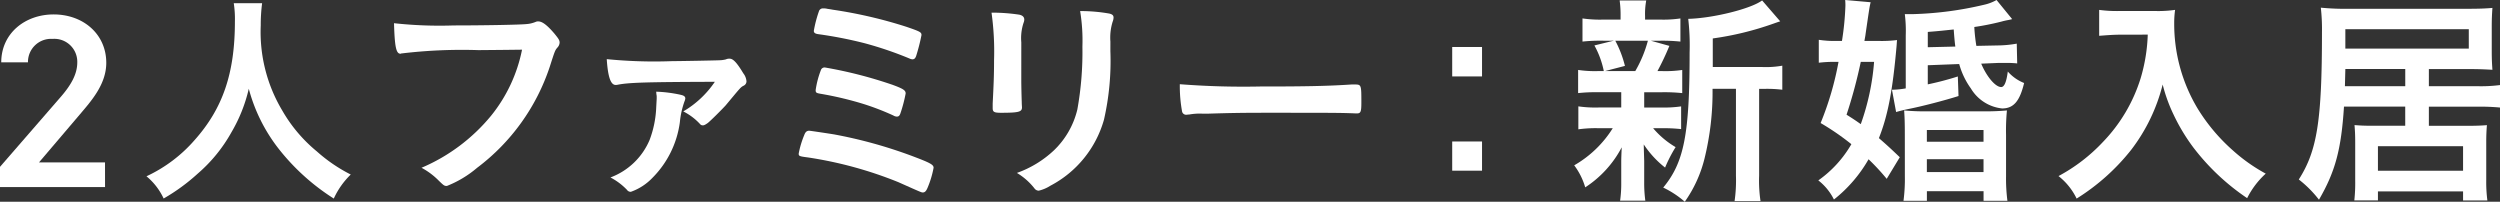 <svg id="グループ_527" data-name="グループ 527" xmlns="http://www.w3.org/2000/svg" xmlns:xlink="http://www.w3.org/1999/xlink" width="285" height="23" viewBox="0 0 285 23">
  <rect x="0" y="0" width="285" height="23" fill="#333333" stroke="none"/>
  <defs>
    <clipPath id="clip-path">
      <rect id="長方形_578" data-name="長方形 578" width="285" height="23" fill="none"/>
    </clipPath>
  </defs>
  <g id="グループ_526" data-name="グループ 526" transform="translate(0 0)" clip-path="url(#clip-path)">
    <path id="パス_3867" data-name="パス 3867" d="M11.975,20.517H0V18.212l6.8-7.829C8.095,8.92,8.81,7.652,8.81,6.3A2.616,2.616,0,0,0,6,3.626,2.633,2.633,0,0,0,3.189,6.3H.142c0-3.295,2.7-5.463,5.973-5.463,3.385,0,6,2.252,6,5.518,0,2.451-1.727,4.365-2.993,5.859l-4.675,5.49h7.524Z" transform="translate(0 0.808)" fill="#fff"/>
    <path id="パス_3868" data-name="パス 3868" d="M21.519.187a19.159,19.159,0,0,0-.156,2.533,17.431,17.431,0,0,0,2.454,9.7,16.913,16.913,0,0,0,3.942,4.66,17.82,17.82,0,0,0,3.864,2.635,9.092,9.092,0,0,0-1.933,2.739,24.962,24.962,0,0,1-6.37-5.785A19.034,19.034,0,0,1,20,9.938,17.516,17.516,0,0,1,18.021,14.9a17.327,17.327,0,0,1-3.838,4.709,22.105,22.105,0,0,1-3.89,2.841,7.229,7.229,0,0,0-1.957-2.535,16.472,16.472,0,0,0,5.481-4.12c3.237-3.633,4.6-7.652,4.6-13.537a11.732,11.732,0,0,0-.13-2.074Z" transform="translate(8.362 0.181)" fill="#fff"/>
    <path id="パス_3869" data-name="パス 3869" d="M32.031,4.516a57.974,57.974,0,0,0-8.8.385.1.1,0,0,1-.078.026c-.5,0-.653-.844-.731-3.48a47.726,47.726,0,0,0,6.813.255c3.5,0,7.6-.079,8.251-.153a3.369,3.369,0,0,0,1.1-.257.644.644,0,0,1,.286-.049c.445,0,.994.406,1.829,1.38.5.615.6.768.6,1.049a.9.9,0,0,1-.262.564c-.26.306-.286.385-.861,2.176A23.754,23.754,0,0,1,31.9,17.928,12.245,12.245,0,0,1,28.453,20c-.286,0-.339-.026-.939-.613a8.1,8.1,0,0,0-1.957-1.459,20.8,20.8,0,0,0,7.936-5.938,17.332,17.332,0,0,0,3.524-7.525c-2.035.026-2.035.026-4.986.051" transform="translate(22.495 1.198)" fill="#fff"/>
    <path id="パス_3870" data-name="パス 3870" d="M41.946,3.688c.994,0,5.014-.079,5.431-.1a3.208,3.208,0,0,0,.731-.1.9.9,0,0,1,.445-.079c.391,0,.835.487,1.54,1.663a1.679,1.679,0,0,1,.365.923.554.554,0,0,1-.312.487c-.365.179-.393.255-2.063,2.252-.391.434-1.775,1.816-2.061,2.023-.262.179-.393.253-.549.253a.4.4,0,0,1-.312-.153A6.666,6.666,0,0,0,43.252,9.42a11.165,11.165,0,0,0,3.6-3.377c-7.7.026-9.765.077-11.069.334a1.352,1.352,0,0,1-.236.026c-.573,0-.887-.923-1.018-2.943a54.65,54.65,0,0,0,7.414.23m1.02,3.839c.365.079.521.2.521.41a1.206,1.206,0,0,1-.1.357,9.877,9.877,0,0,0-.521,2.354A11.038,11.038,0,0,1,39.728,17a6.269,6.269,0,0,1-2.454,1.585.511.511,0,0,1-.445-.23,7.284,7.284,0,0,0-1.879-1.408,7.8,7.8,0,0,0,4.463-4.273,11.75,11.75,0,0,0,.757-3.762c.052-.923.052-.923.052-.972V7.654a2.947,2.947,0,0,1-.052-.485,15.353,15.353,0,0,1,2.794.357" transform="translate(34.641 3.282)" fill="#fff"/>
    <path id="パス_3871" data-name="パス 3871" d="M49.58,14.869a52.839,52.839,0,0,1,8.694,2.405c2.191.821,2.558,1.025,2.558,1.382a10.856,10.856,0,0,1-.653,2.2c-.182.461-.339.615-.575.615-.156,0-.156,0-2.792-1.176A45.384,45.384,0,0,0,46.526,17.48c-.992-.128-1.072-.155-1.072-.436a10.4,10.4,0,0,1,.627-2.1c.13-.357.286-.511.575-.511.1,0,2.167.308,2.925.434m8.483-8.675a41.118,41.118,0,0,0-5.116-1.74A47.436,47.436,0,0,0,47.726,3.43c-.391-.051-.547-.153-.547-.387a13.77,13.77,0,0,1,.573-2.2.474.474,0,0,1,.5-.357,2.051,2.051,0,0,1,.367.026c.052.026.339.051.729.126a52.114,52.114,0,0,1,8.381,1.946c1.566.538,1.723.615,1.723.946a21.538,21.538,0,0,1-.6,2.356c-.1.306-.234.408-.443.408a1.082,1.082,0,0,1-.341-.1M56.055,9.162c1.332.487,1.593.664,1.593,1.025a16.577,16.577,0,0,1-.6,2.276c-.1.281-.208.359-.419.359a.82.82,0,0,1-.391-.13,29.266,29.266,0,0,0-3.367-1.3,38.55,38.55,0,0,0-4.962-1.178c-.443-.077-.521-.128-.521-.41a10.169,10.169,0,0,1,.625-2.352.45.45,0,0,1,.419-.232,49.639,49.639,0,0,1,7.624,1.946" transform="translate(45.597 0.47)" fill="#fff"/>
    <path id="パス_3872" data-name="パス 3872" d="M59.821,8.526c0,.589.026,1.765.052,2.482,0,.255.026.513.026.615,0,.513-.365.615-2.4.615-.783,0-.939-.1-.939-.538v-.513c.1-2,.156-3.095.156-4.915A32.151,32.151,0,0,0,56.428.823a20.991,20.991,0,0,1,3.159.23c.365.077.575.257.575.564a.983.983,0,0,1-.08.357,5.535,5.535,0,0,0-.26,2.227ZM69.977,5.2a30.04,30.04,0,0,1-.731,7.829,12.255,12.255,0,0,1-6.11,7.525,4.344,4.344,0,0,1-1.33.566.634.634,0,0,1-.5-.283,7.287,7.287,0,0,0-1.985-1.742,12.053,12.053,0,0,0,4.231-2.584,9.514,9.514,0,0,0,2.662-4.658,36.995,36.995,0,0,0,.575-7.165,20.687,20.687,0,0,0-.26-4.045,18.977,18.977,0,0,1,3.315.283c.339.077.495.2.495.459a1.343,1.343,0,0,1-.1.461,6.07,6.07,0,0,0-.26,2.278Z" transform="translate(56.606 0.619)" fill="#fff"/>
    <path id="パス_3873" data-name="パス 3873" d="M76.566,5.147c4.778,0,7.52-.051,10.156-.23h.339c.783,0,.783.026.783,2.074,0,1.049-.078,1.225-.521,1.225h-.1c-1.725-.075-2.69-.075-10.236-.075-2.766,0-4.151.026-6.552.1h-.757a6.816,6.816,0,0,0-1.462.1c-.13,0-.234.024-.286.024a.474.474,0,0,1-.523-.357,16.121,16.121,0,0,1-.26-3.122,93.565,93.565,0,0,0,9.425.255" transform="translate(67.352 4.714)" fill="#fff"/>
    <path id="パス_3874" data-name="パス 3874" d="M86.043,6.084h-3.4V2.728h3.4Zm0,10.745h-3.4V13.5h3.4Z" transform="translate(82.908 2.629)" fill="#fff"/>
    <path id="パス_3875" data-name="パス 3875" d="M92.335,10.488a19.04,19.04,0,0,0-2.3.1V7.949a13.15,13.15,0,0,0,2.328.128h.6a10.256,10.256,0,0,0-1.072-2.922l2.2-.54H92.912a19.809,19.809,0,0,0-2.38.1V2.076a13.866,13.866,0,0,0,2.406.132h1.937V1.848A12.039,12.039,0,0,0,94.769.026H97.8a8.292,8.292,0,0,0-.132,1.795v.387h1.7a13.233,13.233,0,0,0,2.328-.132V4.717a19.629,19.629,0,0,0-2.354-.1h-1.02l2.117.589a30.7,30.7,0,0,1-1.36,2.873h.525a13.175,13.175,0,0,0,2.3-.128v2.639a19.6,19.6,0,0,0-2.3-.1H97.568V12.23H99.5a13.411,13.411,0,0,0,2.278-.128v2.59a18.517,18.517,0,0,0-2.278-.1h-.913a9.89,9.89,0,0,0,2.562,2.154,16.032,16.032,0,0,0-1.2,2.333,11.255,11.255,0,0,1-2.434-2.641c.026,1.155.052,1.769.052,1.924V20.8a14.9,14.9,0,0,0,.13,2.052H94.821a13.566,13.566,0,0,0,.13-1.95V18.435c0-.485.026-1,.054-1.665a12.175,12.175,0,0,1-4.161,4.563,7.787,7.787,0,0,0-1.256-2.511,12.528,12.528,0,0,0,4.395-4.232H92.361a14.118,14.118,0,0,0-2.3.128V12.1a13.459,13.459,0,0,0,2.354.128h2.536V10.488Zm1.937-5.873a12.437,12.437,0,0,1,1.1,2.873L93.1,8.077h3.451a14.131,14.131,0,0,0,1.438-3.462Zm16.74,3a10.555,10.555,0,0,0,2.3-.153v2.743a14.291,14.291,0,0,0-2.015-.1h-.627V20a15.708,15.708,0,0,0,.158,2.9h-2.957a16.465,16.465,0,0,0,.156-2.9V10.1h-2.668a31.676,31.676,0,0,1-.915,7.949,14.566,14.566,0,0,1-2.25,4.923,10.875,10.875,0,0,0-2.458-1.614c2.38-2.873,3.009-6.077,3.009-15.387a26.229,26.229,0,0,0-.158-3.847c2.852-.075,7.167-1.153,8.423-2.1l2.065,2.384c-.26.077-.313.1-.837.283a34.739,34.739,0,0,1-6.853,1.667V7.615Z" transform="translate(89.871 0.025)" fill="#fff"/>
    <path id="パス_3876" data-name="パス 3876" d="M110.336,4.666a14.063,14.063,0,0,0,2.119-.1c-.028.283-.028.385-.054.693-.445,5.076-.994,7.923-2.013,10.486.941.821,1.308,1.155,2.38,2.18l-1.49,2.462a25.383,25.383,0,0,0-2.067-2.231,15.884,15.884,0,0,1-3.95,4.589,6.316,6.316,0,0,0-1.779-2.18,13.015,13.015,0,0,0,3.768-4.128,28.533,28.533,0,0,0-3.506-2.411,34.779,34.779,0,0,0,2.041-6.975h-.419a14.676,14.676,0,0,0-1.831.1V4.538a11.652,11.652,0,0,0,2.067.128h.575A31.876,31.876,0,0,0,106.57.64c0-.179,0-.306-.026-.64l2.9.255c-.13.566-.13.566-.575,3.615-.028.257-.054.334-.132.8Zm-2.015,2.384a55.544,55.544,0,0,1-1.621,6.026c.863.538,1.15.744,1.621,1.076a27.206,27.206,0,0,0,1.518-7.1Zm7.638.387v2.18a33.992,33.992,0,0,0,3.427-.9l.078,2.231c-1.621.514-4.263,1.2-5.753,1.486-.473.1-.811.181-1.362.336l-.471-2.539a9.3,9.3,0,0,0,1.57-.155V4.025a15.252,15.252,0,0,0-.106-2.411h.811A39.505,39.505,0,0,0,122.395.538,5.081,5.081,0,0,0,123.8,0l1.779,2.18c-.182.051-.312.077-.417.1a7.53,7.53,0,0,0-.811.183,30.117,30.117,0,0,1-3.087.615,19.39,19.39,0,0,0,.234,2.152l2.382-.049a13,13,0,0,0,2.224-.206l.05,2.256a9.331,9.331,0,0,0-1.306-.053h-.941l-1.857.079c.627,1.488,1.621,2.667,2.276,2.667.367,0,.6-.589.757-1.769a4.832,4.832,0,0,0,1.859,1.308c-.5,2.076-1.2,2.9-2.512,2.9a4.722,4.722,0,0,1-3.558-2.282A8.647,8.647,0,0,1,119.542,7.3Zm-2.616,7.947c0-1.463-.024-1.973-.078-2.794a25.01,25.01,0,0,0,2.746.1h6.2a26.474,26.474,0,0,0,2.772-.1,23.992,23.992,0,0,0-.1,2.794V20.1a19.577,19.577,0,0,0,.156,2.794h-2.72v-1.1h-6.46v1.1h-2.668a19.231,19.231,0,0,0,.156-2.822Zm2.512.77h6.46V14.821h-6.46Zm0,3.462h6.46V18.152h-6.46ZM119.1,5.308c-.078-.566-.13-1.208-.182-1.948-1.256.128-1.623.179-2.957.279V5.384Z" transform="translate(103.807 0)" fill="#fff"/>
    <path id="パス_3877" data-name="パス 3877" d="M124.189,3.4c-.705,0-1.412.051-2.406.128V.574A14.974,14.974,0,0,0,124.137.7h4a13.711,13.711,0,0,0,2.3-.128,10.975,10.975,0,0,0-.1,1.563,18.732,18.732,0,0,0,2.692,9.72,20.994,20.994,0,0,0,4,4.742,19.475,19.475,0,0,0,3.742,2.643,9.551,9.551,0,0,0-2.119,2.794,25.877,25.877,0,0,1-6.148-5.795,21.583,21.583,0,0,1-2.2-3.643,18,18,0,0,1-1.282-3.513,20.294,20.294,0,0,1-3.584,7.436,24.353,24.353,0,0,1-6.226,5.565,7.279,7.279,0,0,0-2.065-2.566,19.578,19.578,0,0,0,5.048-3.87,18.222,18.222,0,0,0,4.315-7.281,19.424,19.424,0,0,0,.811-4.974Z" transform="translate(117.523 0.554)" fill="#fff"/>
    <path id="パス_3878" data-name="パス 3878" d="M135.977,11.724c-.313,4.9-.994,7.411-2.851,10.613a12.975,12.975,0,0,0-2.3-2.305c2.093-3.283,2.642-6.692,2.642-16.795a22.224,22.224,0,0,0-.13-2.792,28.935,28.935,0,0,0,3.3.128H150c1.282,0,2.117-.026,2.9-.1-.05.691-.078,1.253-.078,2.176v2.7c0,.948.028,1.51.078,2.178-.941-.053-1.595-.081-2.746-.081h-4.5V9.4h5.625a16.982,16.982,0,0,0,2.484-.132v2.563a24.53,24.53,0,0,0-2.484-.1h-5.625v2.182h4.5c.917,0,1.518-.027,2.119-.075-.052.587-.078,1.2-.078,2.021v4.206a16.071,16.071,0,0,0,.13,2.358h-2.772V21.389h-9.705v1.027h-2.692a18.544,18.544,0,0,0,.1-2.256V15.852c0-.921-.026-1.355-.078-2.021.653.047.994.075,1.987.075h3.794V11.724Zm6.985-4.285h-6.829l-.05,1.956h6.879ZM150.205,2.9H136.133V5.111h14.072ZM139.847,19.035h9.705v-2.8h-9.705Z" transform="translate(131.237 0.429)" fill="#fff"/>
  </g>
</svg>
